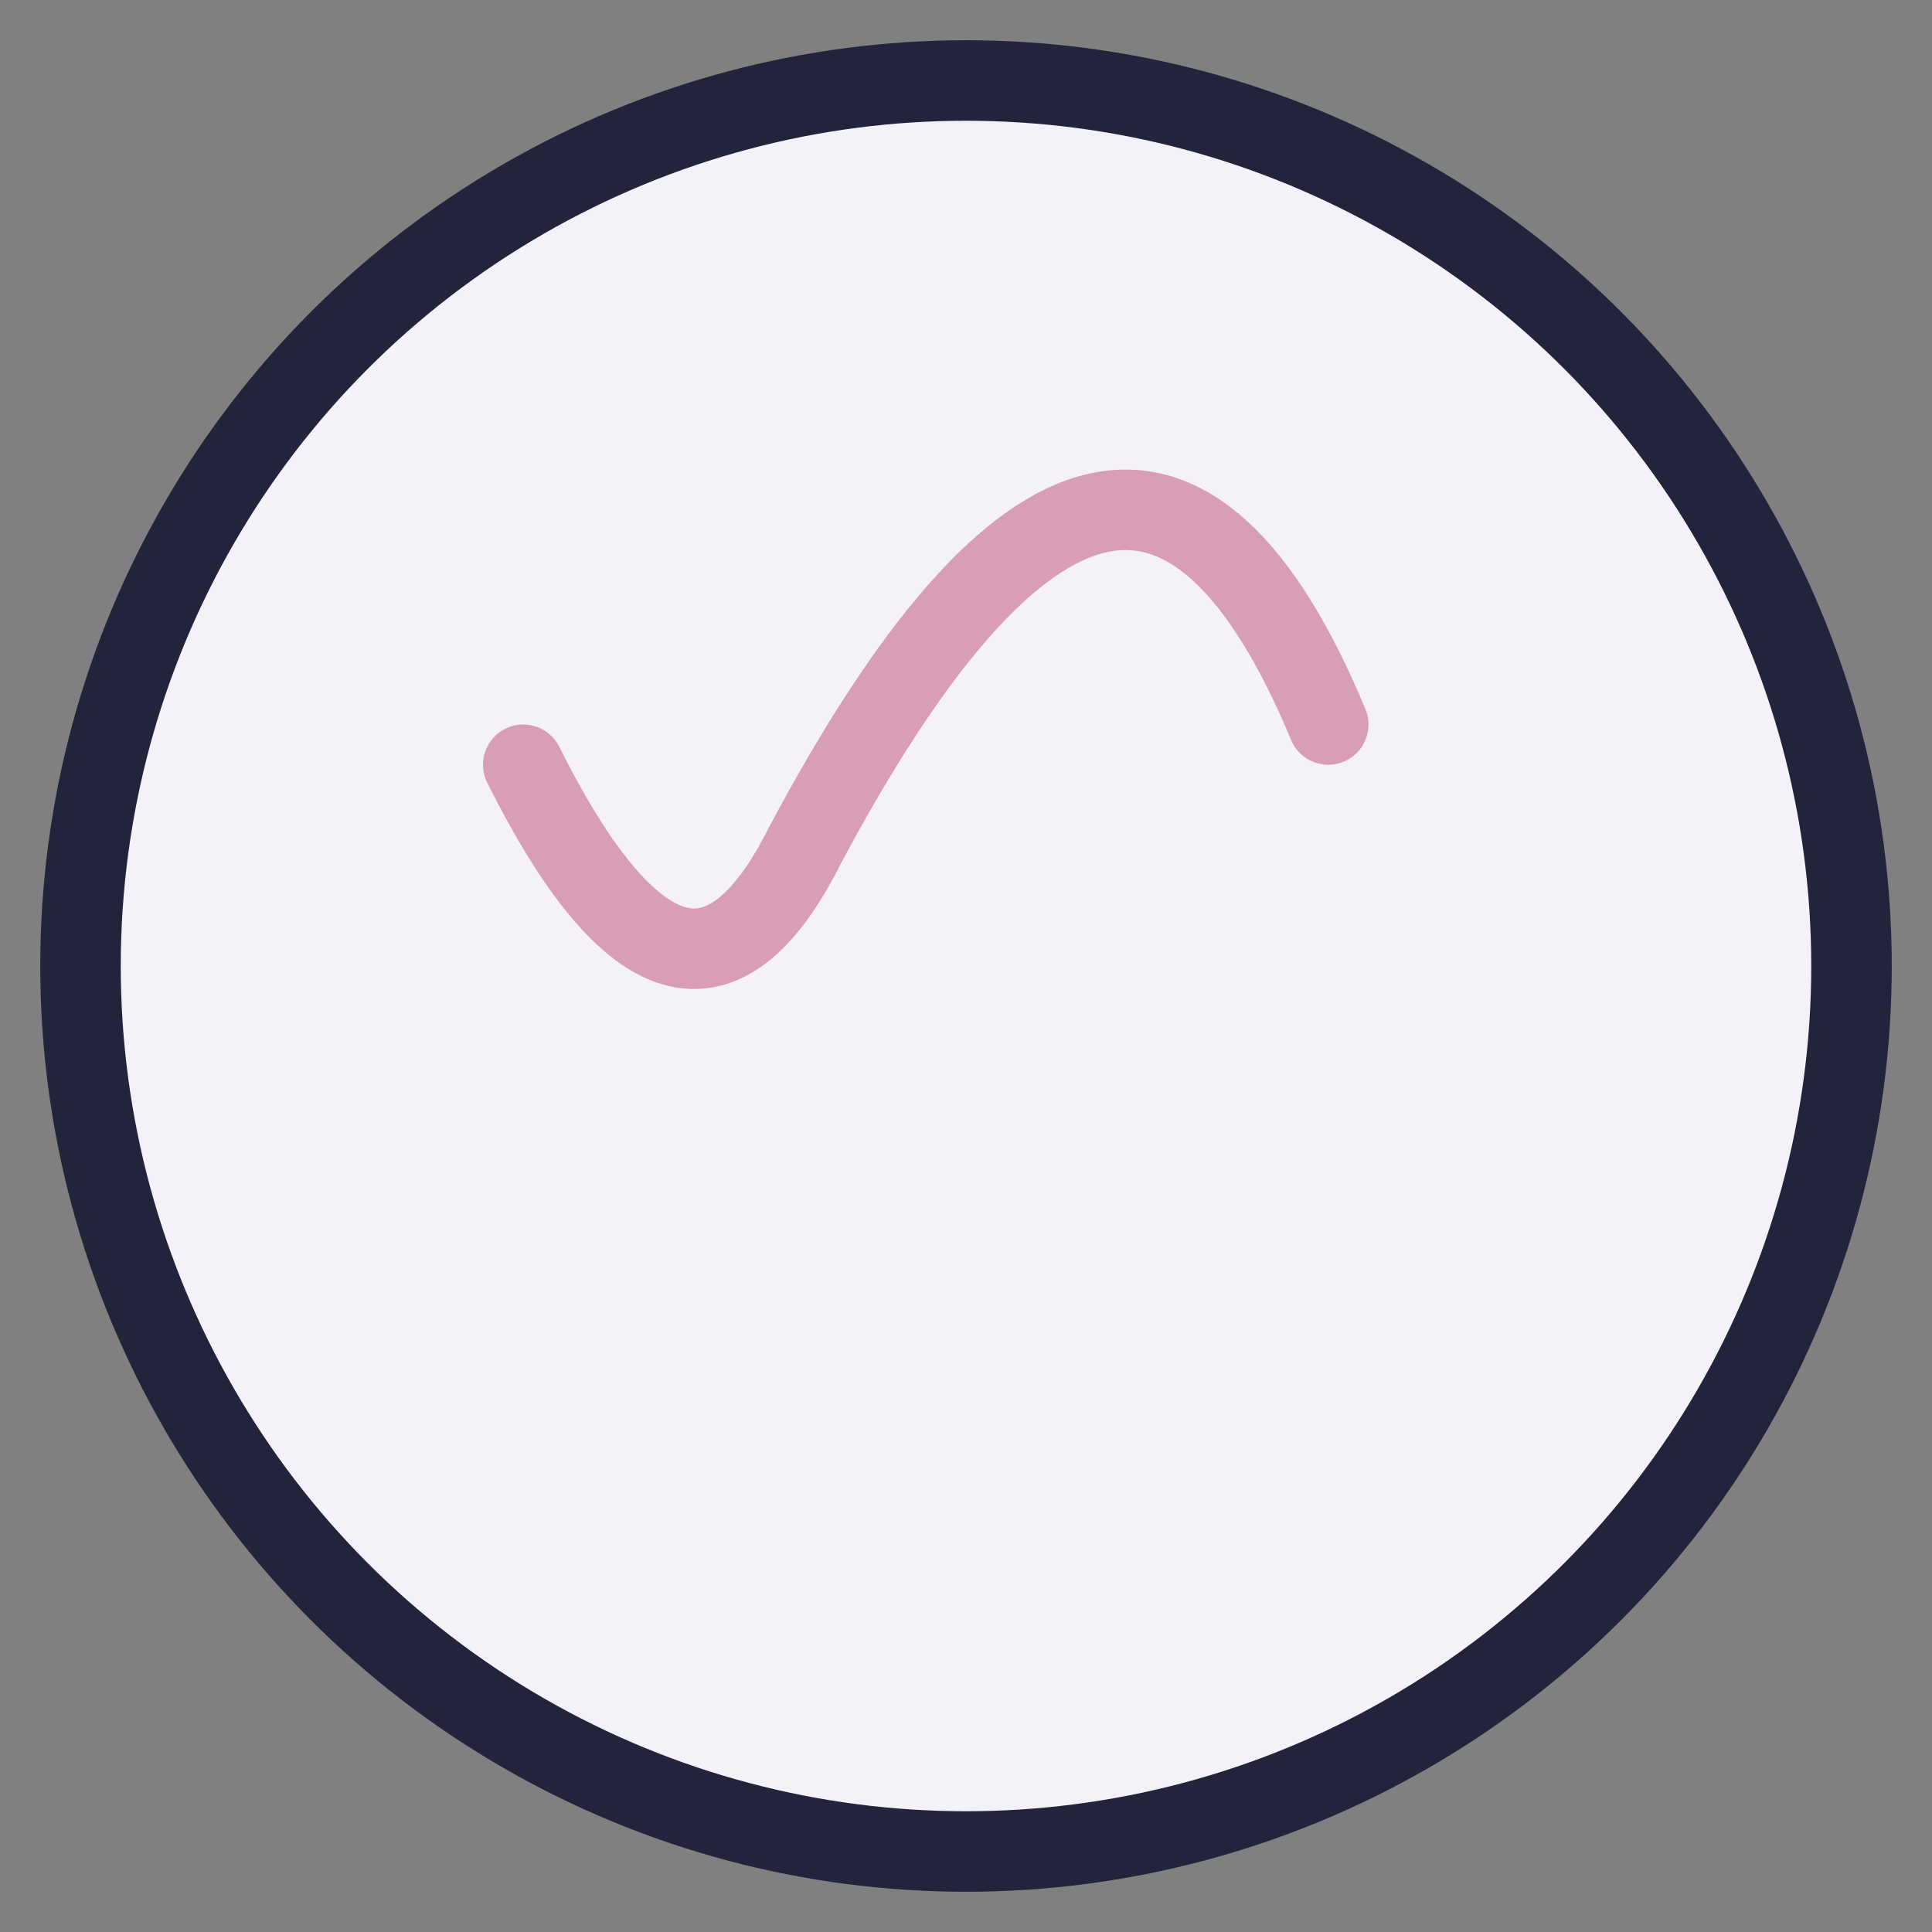 <?xml version="1.0" encoding="UTF-8"?>
<svg xmlns="http://www.w3.org/2000/svg" width="48" height="48" viewBox="0 0 48 48"><rect x="0" y="0" width="48" height="48" fill="#808080" stroke="none"/><circle cx="24" cy="24" r="22" fill="#F4F2F8" stroke="#21243A" stroke-width="2"/><path d="M33 18q-5-12-13 3-3 6-7-2" fill="none" stroke="#D89DB7" stroke-width="2" stroke-linecap="round"/></svg>